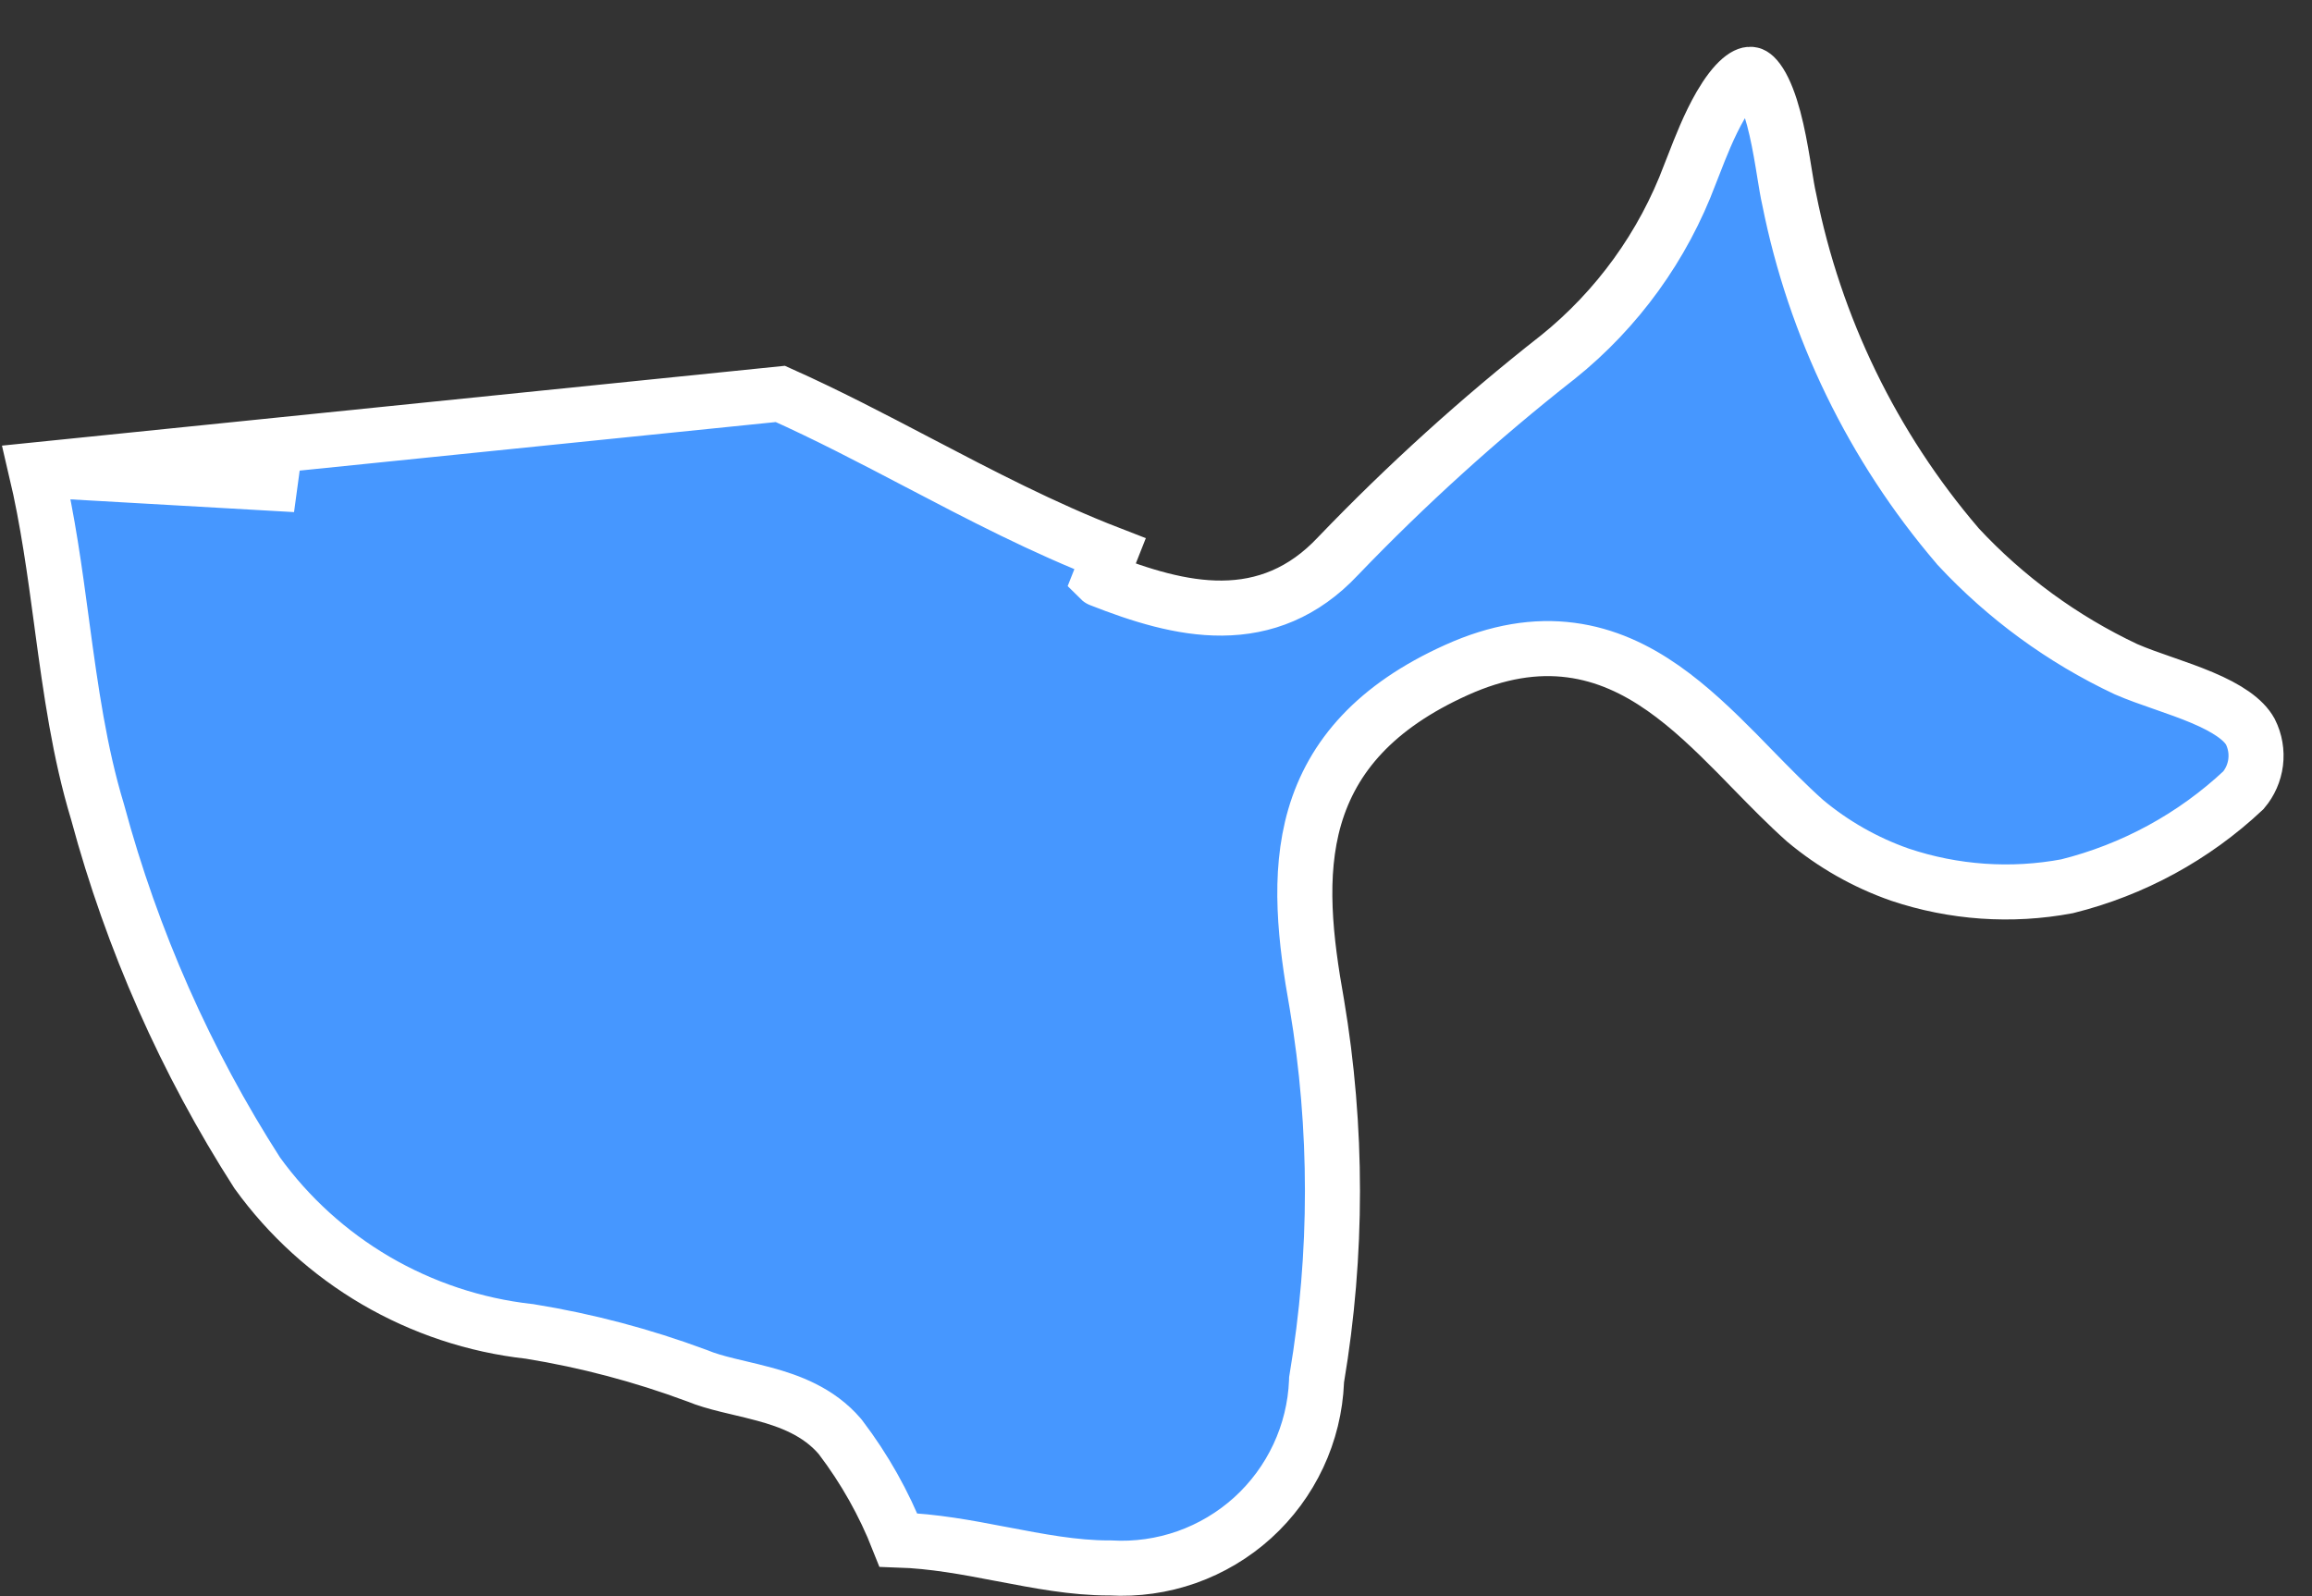 <?xml version="1.0" encoding="UTF-8"?> <svg xmlns="http://www.w3.org/2000/svg" width="42" height="29" viewBox="0 0 42 29" fill="none"><rect x="0" y="0" width="42" height="29" fill="#333333" stroke="none"/> <path d="M0.653 8.536C0.87 9.456 0.996 10.389 1.118 11.295C1.123 11.328 1.127 11.361 1.131 11.394C1.288 12.552 1.444 13.669 1.771 14.748L1.773 14.755L1.775 14.762C2.4 17.08 3.376 19.288 4.672 21.309C5.246 22.104 5.98 22.77 6.827 23.266C7.678 23.763 8.624 24.078 9.604 24.188L9.616 24.189L9.628 24.191C10.659 24.358 11.671 24.626 12.65 24.99L12.659 24.993L12.667 24.996C12.825 25.062 13.007 25.114 13.218 25.166C13.284 25.182 13.356 25.199 13.431 25.217C13.579 25.252 13.738 25.29 13.885 25.33C14.338 25.453 14.869 25.645 15.255 26.095L15.264 26.106L15.273 26.118C15.706 26.688 16.058 27.314 16.32 27.979C16.96 28 17.576 28.116 18.152 28.227L18.201 28.236C18.883 28.366 19.509 28.487 20.146 28.487H20.16L20.174 28.487C20.644 28.514 21.114 28.447 21.557 28.291C22 28.134 22.408 27.891 22.756 27.576C23.104 27.26 23.386 26.878 23.585 26.453C23.784 26.028 23.897 25.567 23.916 25.099L23.917 25.067L23.922 25.036C24.3 22.787 24.3 20.491 23.922 18.242C23.715 17.082 23.574 15.903 23.883 14.842C24.206 13.737 24.991 12.834 26.458 12.173C27.209 11.834 27.895 11.727 28.535 11.811C29.171 11.894 29.721 12.159 30.211 12.502C30.696 12.841 31.138 13.268 31.554 13.688C31.651 13.787 31.746 13.884 31.84 13.981C32.158 14.306 32.465 14.621 32.79 14.911C33.301 15.339 33.885 15.671 34.514 15.891C35.492 16.219 36.538 16.292 37.551 16.102C38.751 15.803 39.853 15.203 40.754 14.357C40.875 14.214 40.952 14.039 40.976 13.852C41 13.661 40.967 13.467 40.88 13.294C40.758 13.073 40.467 12.87 40.002 12.674C39.779 12.58 39.545 12.498 39.307 12.415L39.278 12.405C39.057 12.328 38.827 12.248 38.63 12.162L38.623 12.159L38.616 12.156C37.469 11.615 36.436 10.86 35.572 9.931L35.566 9.923L35.559 9.915C34.018 8.113 32.966 5.946 32.503 3.622C32.474 3.499 32.446 3.322 32.416 3.139C32.407 3.082 32.398 3.024 32.388 2.967C32.344 2.704 32.292 2.419 32.221 2.152C32.148 1.879 32.063 1.658 31.969 1.509C31.874 1.359 31.816 1.351 31.811 1.351L31.811 1.351C31.785 1.347 31.728 1.348 31.618 1.441C31.504 1.539 31.38 1.701 31.254 1.917C31.047 2.275 30.889 2.683 30.77 2.989C30.745 3.053 30.722 3.113 30.7 3.167C30.213 4.47 29.383 5.618 28.299 6.49L28.294 6.493L28.294 6.493C26.882 7.602 25.549 8.809 24.306 10.104C23.68 10.772 22.963 11.043 22.199 11.048C21.465 11.054 20.711 10.815 19.983 10.528C19.982 10.528 19.982 10.528 19.981 10.527L20.165 10.062C18.953 9.593 17.816 8.998 16.683 8.405C15.855 7.971 15.029 7.539 14.176 7.157L0.653 8.536ZM0.653 8.536C2.23 8.38 3.821 8.47 5.37 8.805L0.653 8.536Z" fill="#4697FF" stroke="white"></path> </svg> 